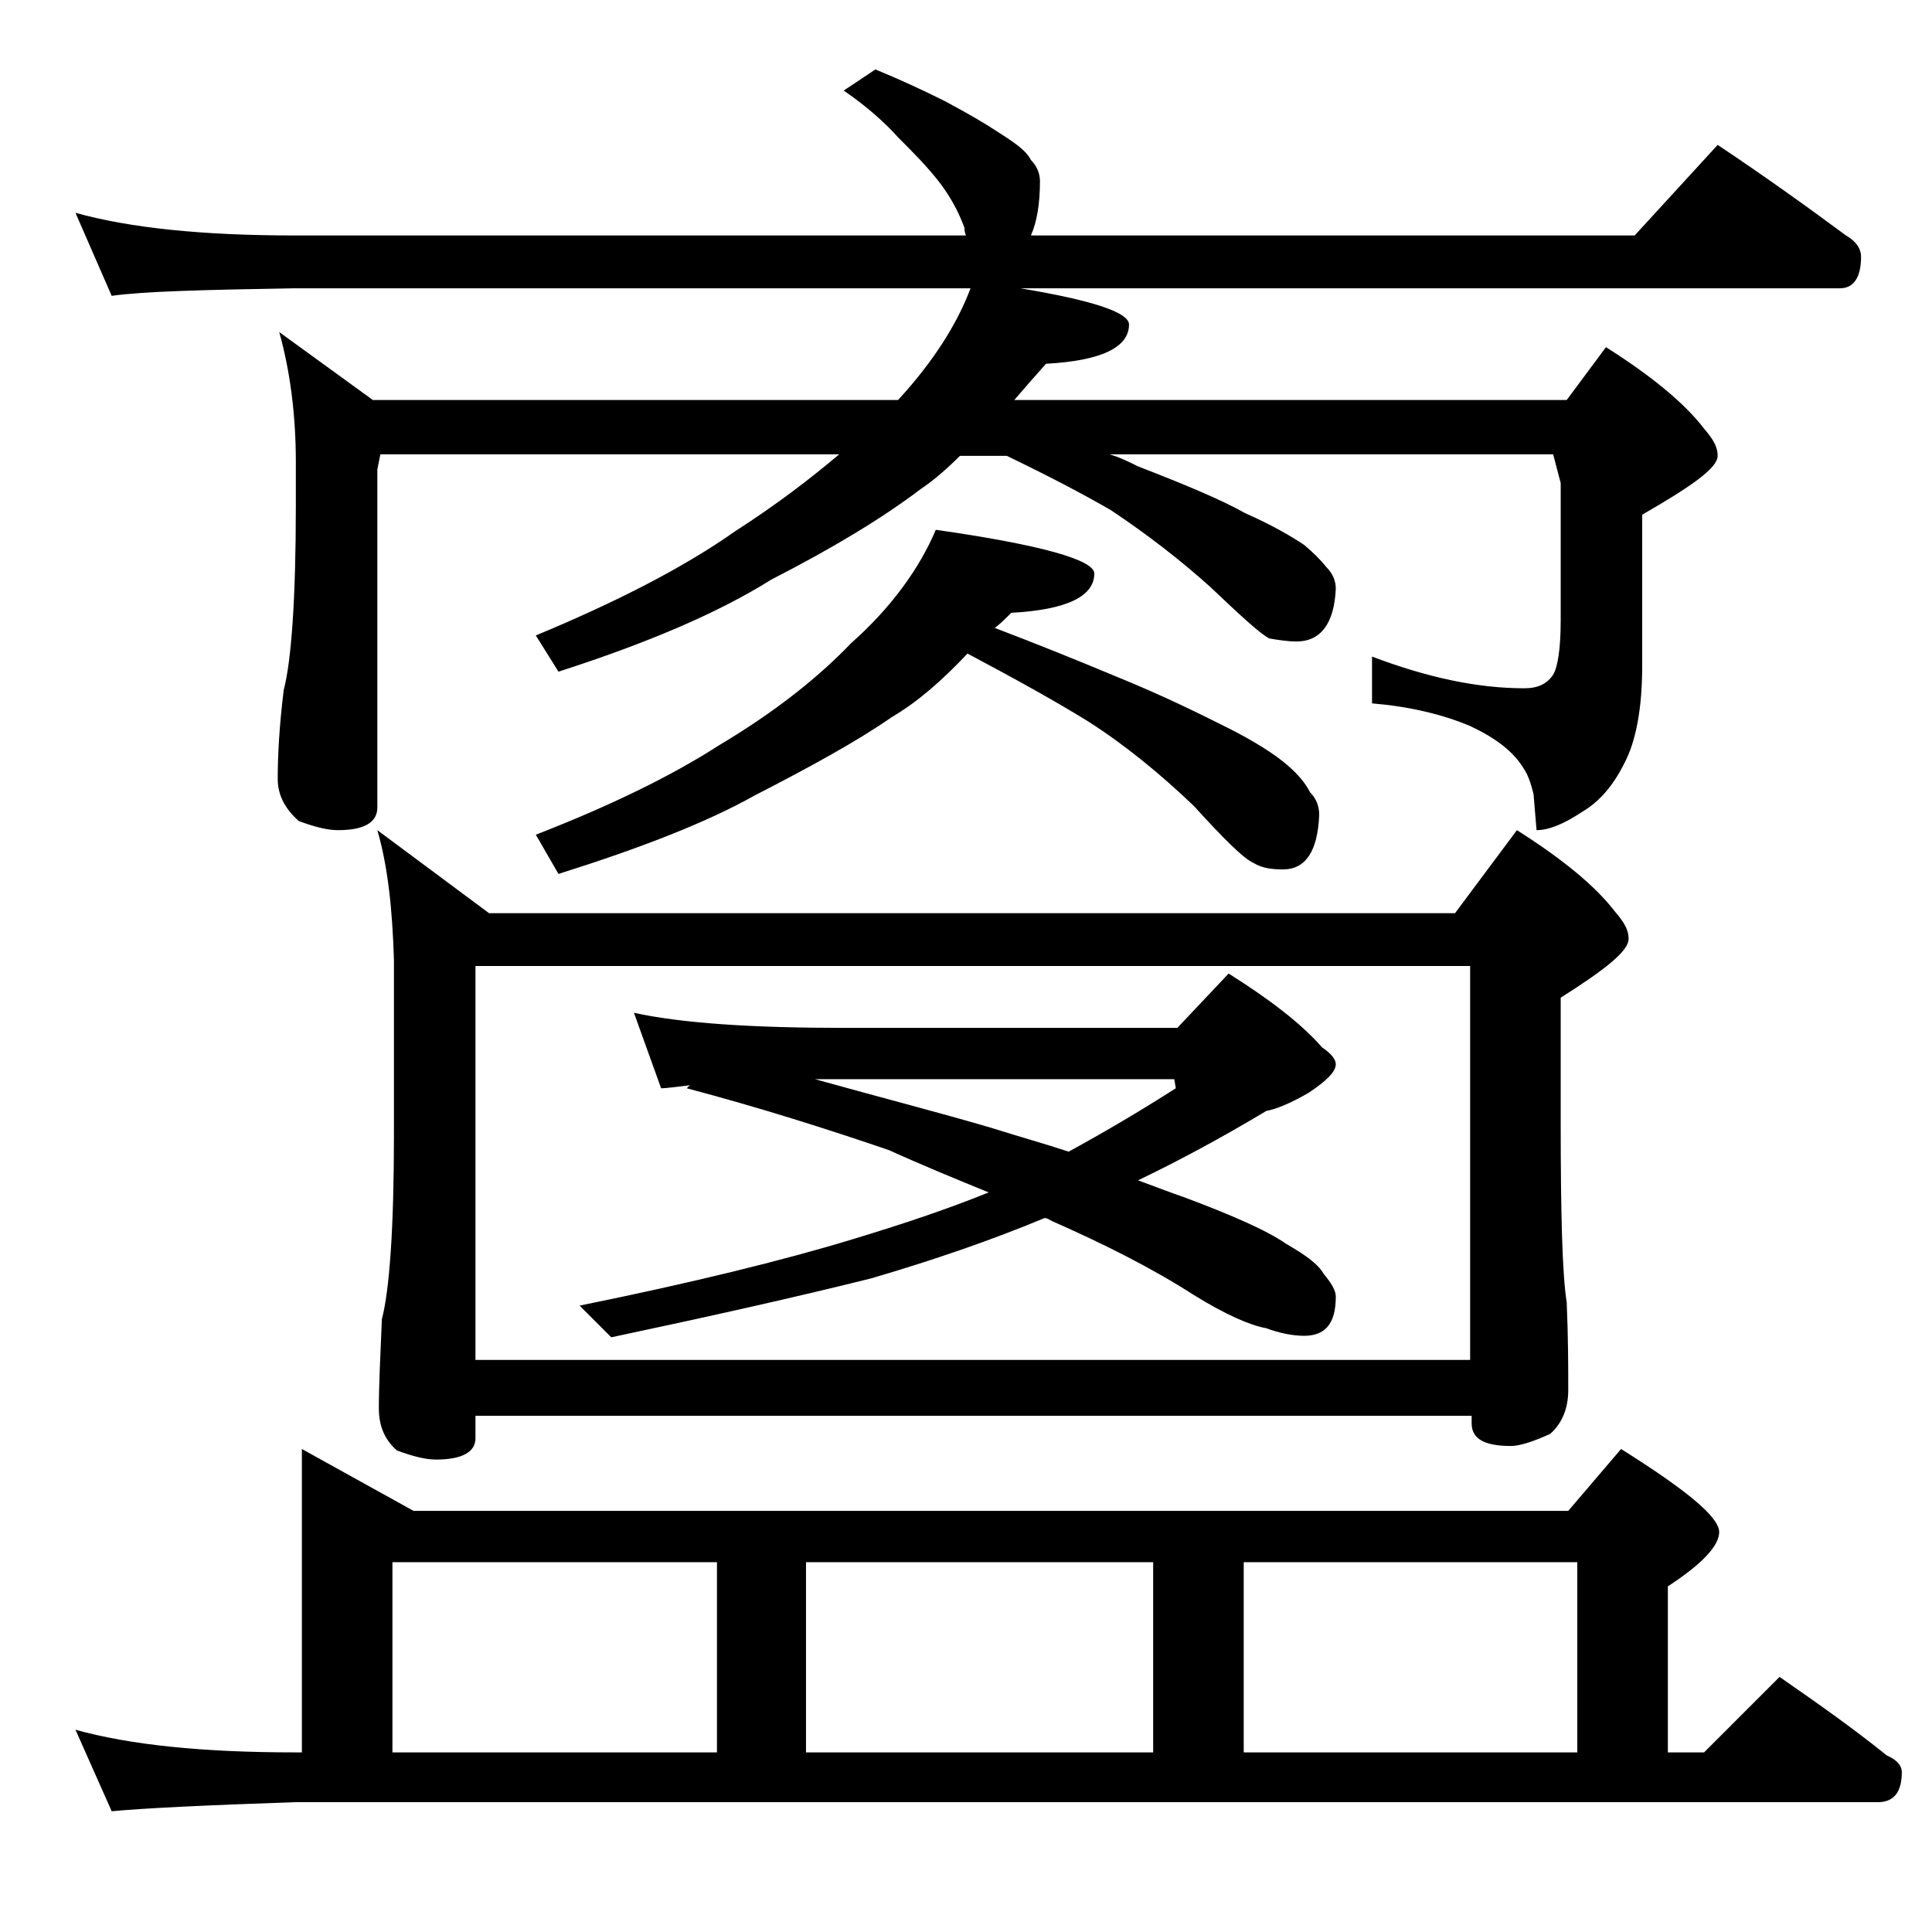 <?xml version="1.0" encoding="utf-8"?>
<!-- Generator: Adobe Illustrator 18.0.0, SVG Export Plug-In . SVG Version: 6.00 Build 0)  -->
<!DOCTYPE svg PUBLIC "-//W3C//DTD SVG 1.1//EN" "http://www.w3.org/Graphics/SVG/1.1/DTD/svg11.dtd">
<svg version="1.1" id="Layer_1" xmlns="http://www.w3.org/2000/svg" xmlns:xlink="http://www.w3.org/1999/xlink" x="0px" y="0px"
	 viewBox="0 0 128 128" enable-background="new 0 0 128 128" xml:space="preserve">
<path d="M58,4.6c1.7,0.7,3.2,1.4,4.6,2.1c1.5,0.8,2.7,1.5,3.6,2.1c1.1,0.7,1.8,1.2,2.1,1.8c0.4,0.4,0.6,0.9,0.6,1.4
	c0,1.5-0.2,2.7-0.6,3.6h40l5.5-6c3,2,5.8,4,8.5,6c0.7,0.4,1,0.9,1,1.4c0,1.4-0.5,2.1-1.4,2.1H67.6c4.8,0.8,7.2,1.6,7.2,2.4
	c0,1.5-1.8,2.4-5.5,2.6c-0.8,0.9-1.5,1.7-2.1,2.4h36.6l2.6-3.5c3,1.9,5.2,3.7,6.5,5.4c0.6,0.7,0.9,1.2,0.9,1.8c0,0.8-1.7,2-5,3.9v10
	c0,2.8-0.4,5-1.2,6.5c-0.7,1.4-1.6,2.5-2.8,3.2c-1.2,0.8-2.2,1.2-3,1.2l-0.2-2.4c-0.2-0.8-0.4-1.3-0.6-1.6c-0.7-1.2-1.9-2.1-3.6-2.9
	c-1.9-0.8-4.1-1.3-6.5-1.5v-3.1c3.7,1.4,7,2.1,10.1,2.1c0.9,0,1.5-0.3,1.9-0.9c0.3-0.5,0.5-1.7,0.5-3.6V32l-0.5-1.9H73.5
	c0.7,0.2,1.3,0.5,1.9,0.8c3.1,1.2,5.5,2.2,7.1,3.1c1.8,0.8,3,1.5,3.9,2.1c0.6,0.5,1.1,1,1.5,1.5c0.4,0.4,0.6,0.9,0.6,1.4
	c-0.1,2.3-1,3.5-2.6,3.5c-0.6,0-1.2-0.1-1.8-0.2c-0.6-0.3-1.9-1.5-3.9-3.4c-2-1.8-4.2-3.5-6.6-5.1c-1.9-1.1-4.2-2.3-6.9-3.6h-3.1
	c-0.8,0.8-1.7,1.6-2.6,2.2c-2.5,1.9-5.8,3.9-9.9,6c-3.5,2.2-8.2,4.2-14.1,6.1l-1.5-2.4c5.3-2.2,9.8-4.5,13.2-6.9
	c2.8-1.8,5-3.5,6.9-5.1H25.2l-0.2,1v22.4c0,1-0.9,1.5-2.6,1.5c-0.7,0-1.5-0.2-2.6-0.6c-0.9-0.8-1.4-1.7-1.4-2.8
	c0-1.5,0.1-3.5,0.4-5.9c0.5-1.9,0.8-6,0.8-12.2v-2.9c0-3.2-0.4-6.1-1.1-8.6l6.2,4.5h34.8c2.3-2.5,3.9-5,4.8-7.4H19.5
	c-5.9,0.1-10,0.2-12.1,0.5L5,14.1c3.6,1,8.4,1.5,14.5,1.5H64c-0.1-0.2-0.1-0.4-0.1-0.5c-0.4-1.1-1-2.2-1.8-3.2
	c-0.8-1-1.7-1.9-2.6-2.8c-0.8-0.9-2-2-3.6-3.1L58,4.6z M20,96l7.4,4.1h76.5l3.5-4.1c4.3,2.7,6.5,4.5,6.5,5.5c0,0.9-1.1,2.1-3.4,3.6
	v11h2.4l5-5c2.6,1.8,5,3.5,7.1,5.2c0.7,0.3,1,0.7,1,1.1c0,1.3-0.5,2-1.6,2H19.5c-5.9,0.2-10,0.4-12.1,0.6L5,114.6
	c3.6,1,8.4,1.5,14.5,1.5H20V96z M25,55l7.4,5.5h64l4.1-5.5c3,1.9,5.2,3.7,6.5,5.4c0.6,0.7,0.9,1.2,0.9,1.8c0,0.8-1.5,2-4.5,3.9v8.1
	c0,6.2,0.1,10.2,0.4,12.1c0.1,2.4,0.1,4.3,0.1,5.8c0,1.2-0.4,2.2-1.2,2.9c-1.1,0.5-2,0.8-2.6,0.8c-1.8,0-2.6-0.5-2.6-1.5v-0.5H31.5
	v1.5c0,0.9-0.9,1.4-2.6,1.4c-0.7,0-1.5-0.2-2.6-0.6c-0.8-0.7-1.2-1.6-1.2-2.8c0-1.5,0.1-3.5,0.2-5.9c0.5-1.9,0.8-6,0.8-12.2V63.6
	C26,60.3,25.7,57.4,25,55z M26,116.1h21.5v-12.6H26V116.1z M31.5,90.1h65.9V64H31.5V90.1z M62,35.1c7,1,10.5,2,10.5,2.9
	c0,1.5-1.8,2.4-5.5,2.6c-0.4,0.4-0.8,0.8-1.1,1c2.9,1.1,5.6,2.2,8,3.2c3.2,1.3,5.6,2.5,7.4,3.4c1.8,0.9,3.2,1.8,4,2.5
	c0.7,0.6,1.2,1.2,1.5,1.8c0.4,0.4,0.6,0.9,0.6,1.5c-0.1,2.4-0.9,3.6-2.4,3.6c-0.8,0-1.4-0.1-1.9-0.4c-0.7-0.3-2-1.6-4-3.8
	c-2.2-2.1-4.5-4-7-5.6c-2.1-1.3-4.8-2.8-8-4.5c-1.7,1.8-3.3,3.2-5,4.2c-2.3,1.6-5.4,3.3-9.1,5.2c-3.2,1.8-7.6,3.5-13,5.2l-1.5-2.6
	c4.9-1.9,9-3.9,12.1-5.9c3.7-2.2,6.6-4.5,8.8-6.8C59,40.3,60.9,37.7,62,35.1z M42,67.1c3.2,0.7,7.9,1,13.9,1H78l3.4-3.6
	c2.7,1.7,4.8,3.3,6.2,4.9c0.6,0.4,0.9,0.8,0.9,1.1c0,0.5-0.6,1.1-1.8,1.9c-1.2,0.7-2.2,1.1-2.8,1.2c-3,1.8-5.8,3.3-8.5,4.6
	c1.1,0.4,2.1,0.8,3,1.1c3.2,1.2,5.5,2.2,6.8,3.1c1.2,0.7,2.1,1.3,2.5,2c0.5,0.6,0.8,1.1,0.8,1.5c0,1.8-0.7,2.6-2.1,2.6
	c-0.8,0-1.7-0.2-2.5-0.5c-1.1-0.2-2.7-0.9-4.8-2.2c-2.8-1.8-6-3.4-9.4-4.9c-0.2-0.1-0.3-0.2-0.5-0.2c-3.6,1.5-7.4,2.8-11.5,4
	c-4.8,1.2-10.6,2.5-17.2,3.9l-2.1-2.1c7.4-1.5,13.5-3,18.1-4.4c3.3-1,6.3-2,9-3.1c-2.2-0.9-4.4-1.8-6.6-2.8
	c-4.1-1.4-8.5-2.8-13.4-4.1l0.2-0.2c-0.9,0.1-1.5,0.2-1.9,0.2L42,67.1z M53.4,116.1h23v-12.6h-23V116.1z M54,71.5
	c4.3,1.2,8.2,2.2,11.6,3.2c1.9,0.6,3.7,1.1,5.2,1.6c2.2-1.2,4.6-2.6,7.1-4.2l-0.1-0.6h-22C55.2,71.5,54.6,71.5,54,71.5z M82.4,116.1
	h22.1v-12.6H82.4V116.1z"/>
</svg>
